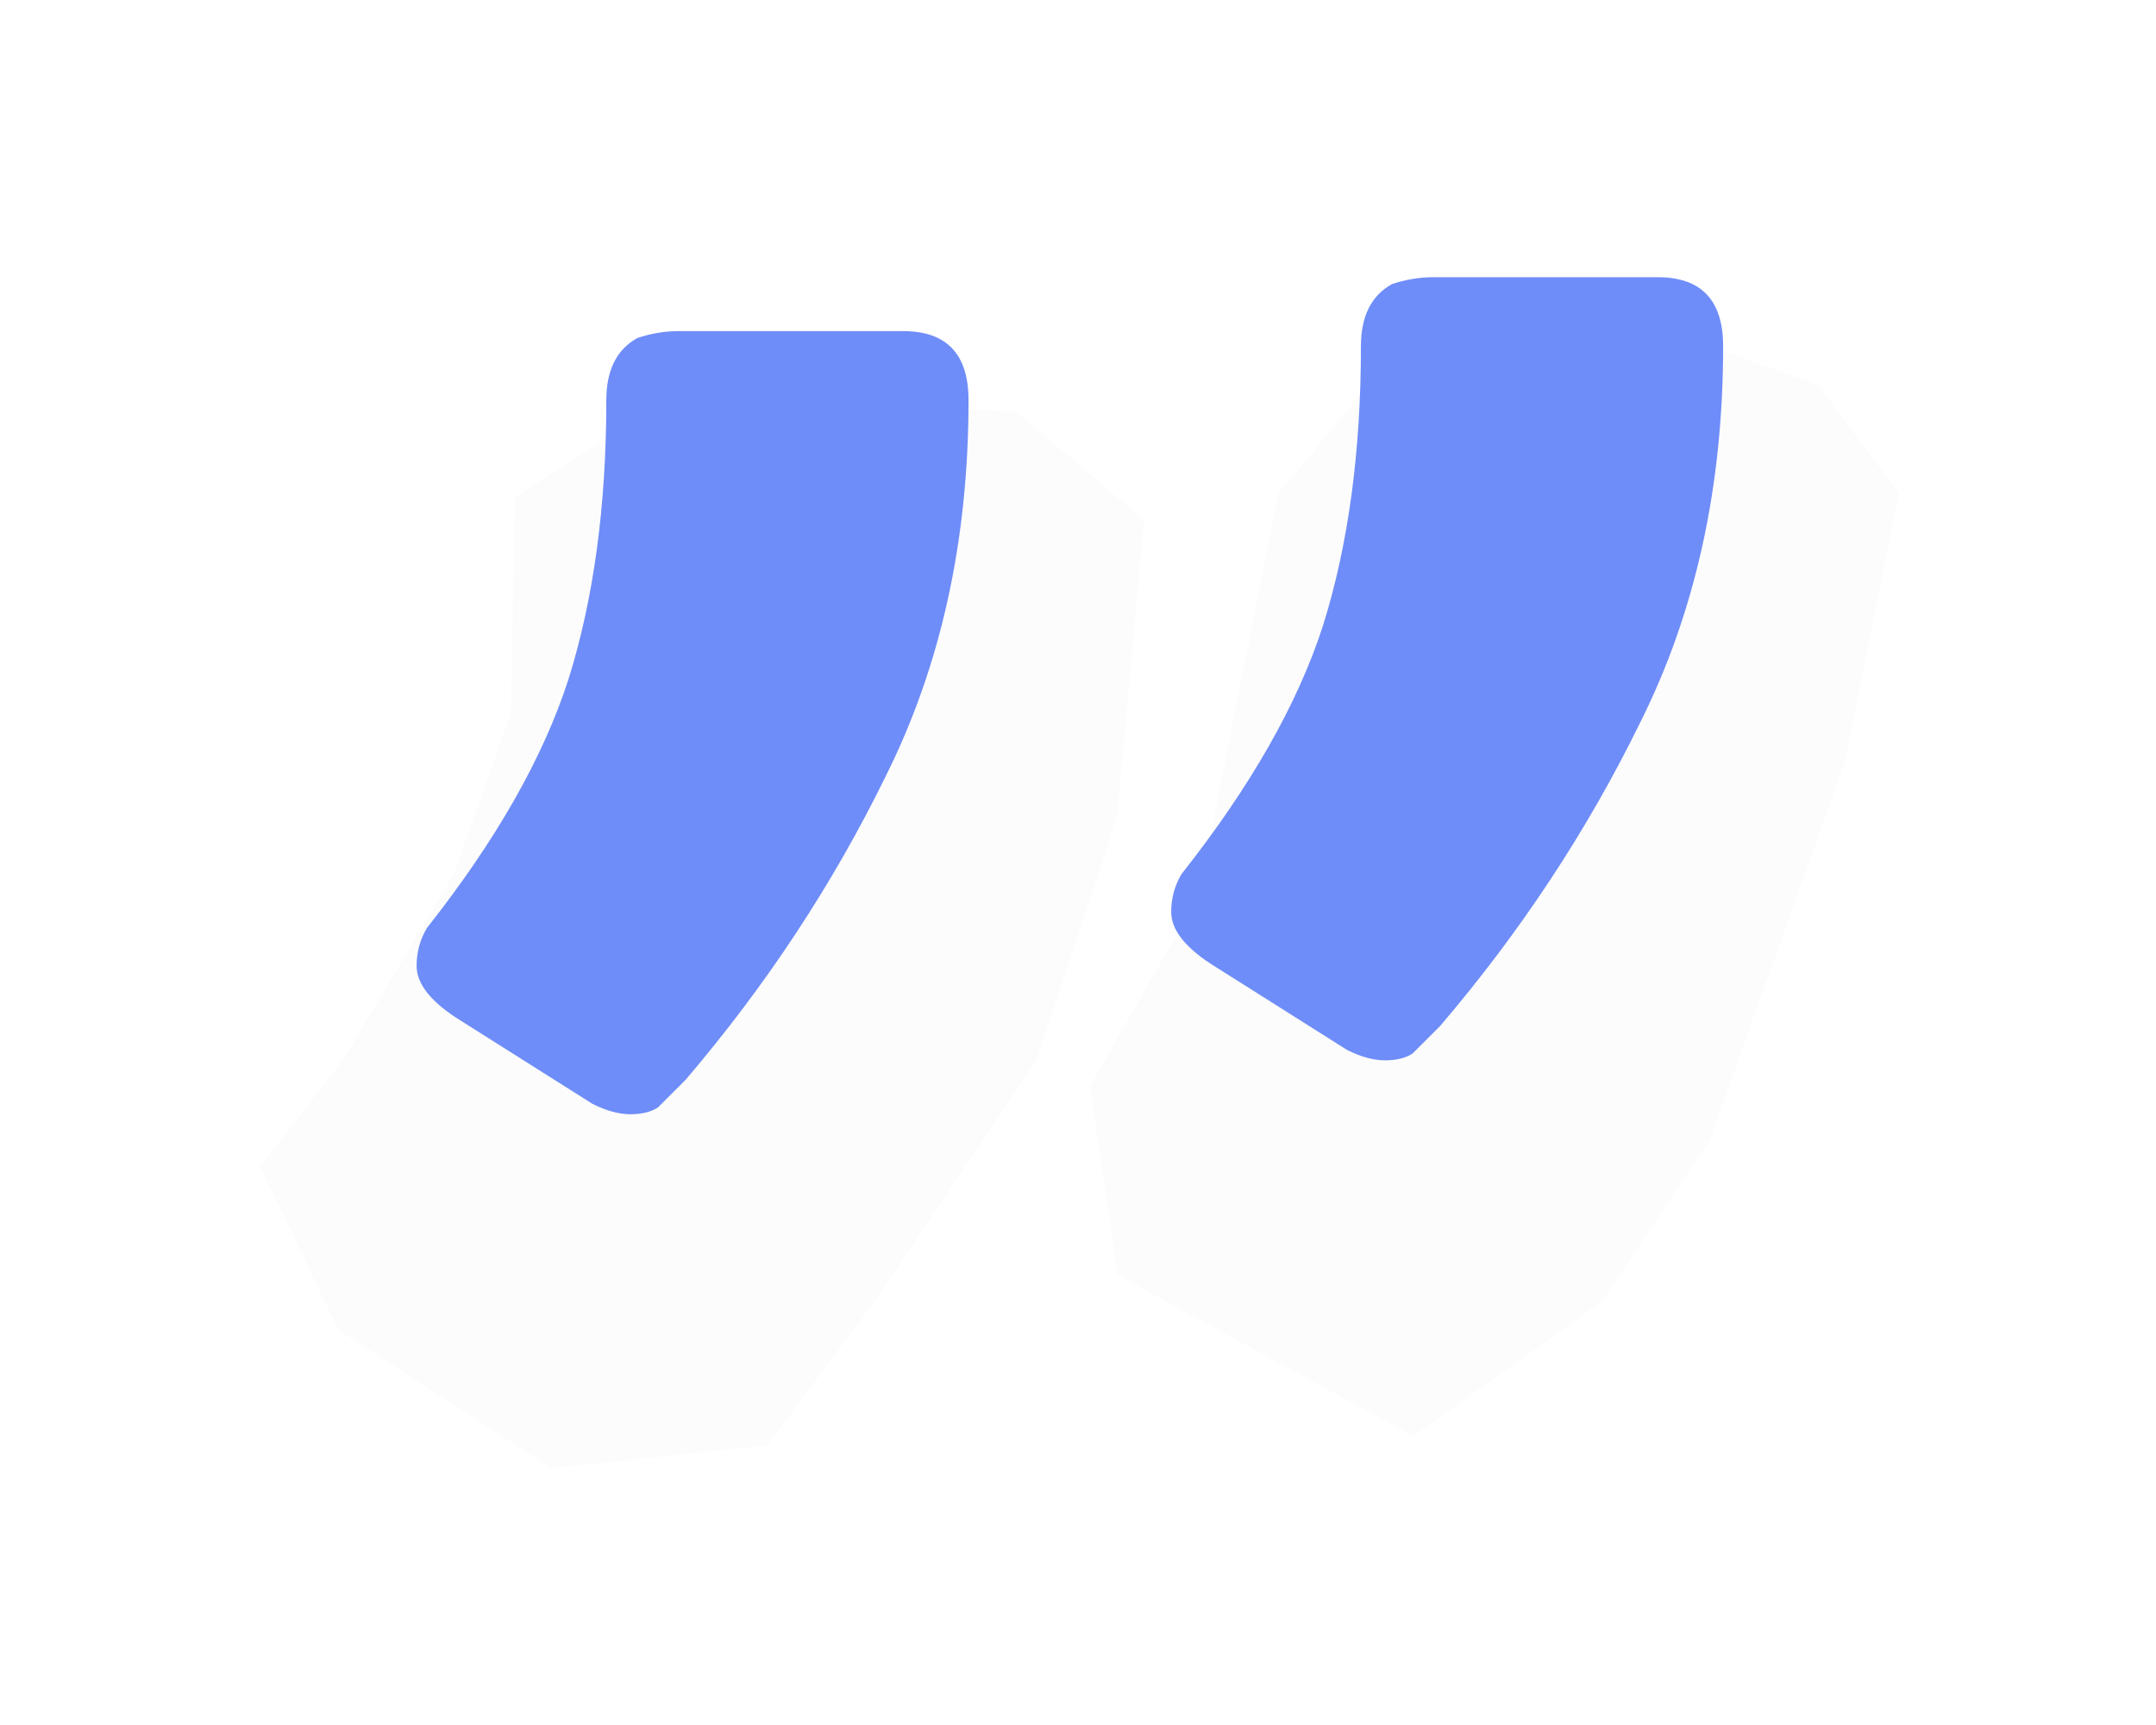 <svg fill="none" height="32" viewBox="0 0 40 32" width="40" xmlns="http://www.w3.org/2000/svg" xmlns:xlink="http://www.w3.org/1999/xlink"><filter id="a" color-interpolation-filters="sRGB" filterUnits="userSpaceOnUse" height="27.96" width="24.401" x=".827" y="3.278"><feFlood flood-opacity="0" result="BackgroundImageFix"/><feColorMatrix in="SourceAlpha" result="hardAlpha" type="matrix" values="0 0 0 0 0 0 0 0 0 0 0 0 0 0 0 0 0 0 127 0"/><feOffset dy="4"/><feGaussianBlur stdDeviation="2"/><feComposite in2="hardAlpha" operator="out"/><feColorMatrix type="matrix" values="0 0 0 0 0 0 0 0 0 0 0 0 0 0 0 0 0 0 0.25 0"/><feBlend in2="BackgroundImageFix" mode="normal" result="effect1_dropShadow_809_2289"/><feBlend in="SourceGraphic" in2="effect1_dropShadow_809_2289" mode="normal" result="shape"/></filter><filter id="b" color-interpolation-filters="sRGB" filterUnits="userSpaceOnUse" height="28.496" width="23.008" x="16.221" y="2.148"><feFlood flood-opacity="0" result="BackgroundImageFix"/><feColorMatrix in="SourceAlpha" result="hardAlpha" type="matrix" values="0 0 0 0 0 0 0 0 0 0 0 0 0 0 0 0 0 0 127 0"/><feOffset dy="4"/><feGaussianBlur stdDeviation="2"/><feComposite in2="hardAlpha" operator="out"/><feColorMatrix type="matrix" values="0 0 0 0 0 0 0 0 0 0 0 0 0 0 0 0 0 0 0.25 0"/><feBlend in2="BackgroundImageFix" mode="normal" result="effect1_dropShadow_809_2289"/><feBlend in="SourceGraphic" in2="effect1_dropShadow_809_2289" mode="normal" result="shape"/></filter><g filter="url(#a)"><path d="m6.272 20.666 3.954 2.572 4.008-.428 1.994-2.668 3-4.475 1.5-4.525.499-5.5-2.376-2-6.264-.364-3.036 1.945-.072 3.999-1.054 2.981-2.063 3.463-1.536 1.972z" fill="#fcfcfc"/></g><g filter="url(#b)"><path d="m20.733 19.648 5.487 2.996 3.502-2.497 2-3 2.501-7 1.006-5.002-1.5-2.002-2.784-.994h-4.724l-2.5 2.999-1.492 7.496-2.008 3.504z" fill="#fcfcfc"/></g><g fill="#6f8df8"><path d="m22.561 17.942c-.555-.341-.832-.683-.832-1.024 0-.256.064-.491.192-.704 1.28-1.621 2.155-3.157 2.624-4.608.469-1.493.704-3.221.704-5.184 0-.555.192-.939.576-1.152.256-.085.512-.128.768-.128h4.16c.811 0 1.216.427 1.216 1.28 0 2.603-.512 4.928-1.536 6.976-.981 2.005-2.219 3.883-3.712 5.632-.213.213-.384.384-.512.512-.128.085-.299.128-.512.128s-.448-.064-.704-.192z"/><path d="m8.561 18.942c-.555-.341-.832-.683-.832-1.024 0-.256.064-.491.192-.704 1.28-1.621 2.155-3.157 2.624-4.608.469-1.493.704-3.221.704-5.184 0-.555.192-.939.576-1.152.256-.085.512-.128.768-.128h4.16c.811 0 1.216.427 1.216 1.28 0 2.603-.512 4.928-1.536 6.976-.981 2.005-2.219 3.883-3.712 5.632-.213.213-.384.384-.512.512-.128.085-.299.128-.512.128s-.448-.064-.704-.192z"/></g></svg>